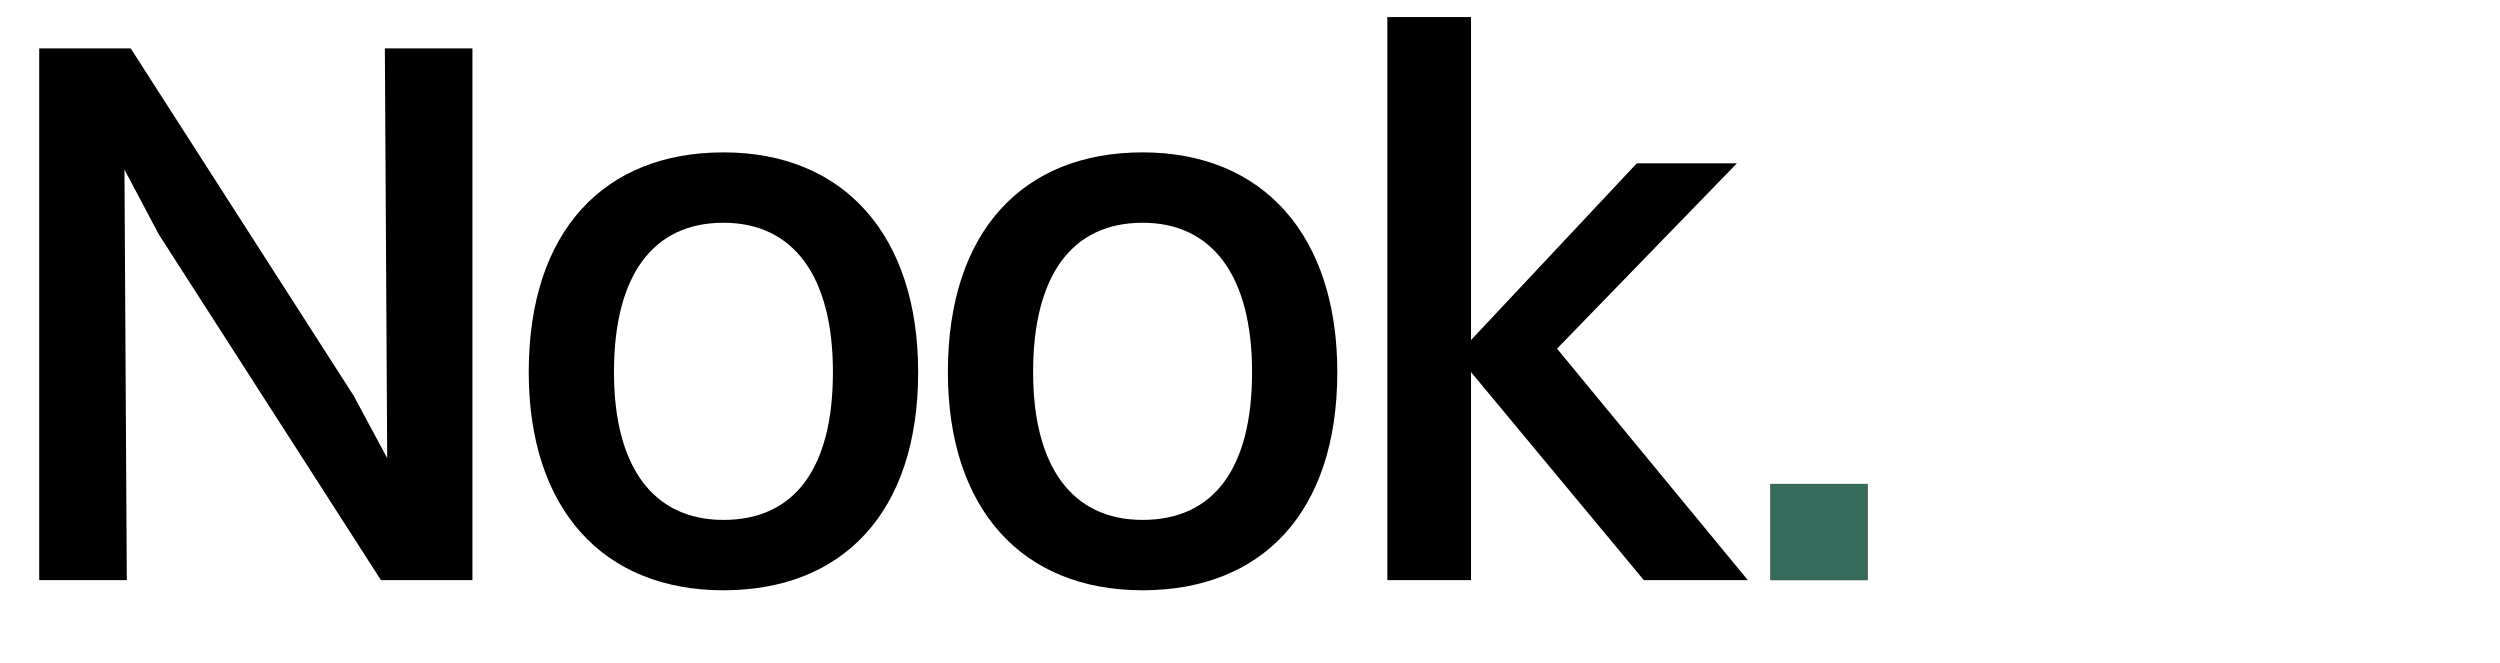 <?xml version="1.0" encoding="UTF-8" standalone="no"?>
<!DOCTYPE svg PUBLIC "-//W3C//DTD SVG 1.1//EN" "http://www.w3.org/Graphics/SVG/1.1/DTD/svg11.dtd">
<svg width="100%" height="100%" viewBox="0 0 98 26" version="1.1" xmlns="http://www.w3.org/2000/svg" xmlns:xlink="http://www.w3.org/1999/xlink" xml:space="preserve" xmlns:serif="http://www.serif.com/" style="fill-rule:evenodd;clip-rule:evenodd;stroke-linejoin:round;stroke-miterlimit:2;">
    <g transform="matrix(2.299,0,0,2.299,-36.302,-31.075)">
        <g transform="matrix(0.012,0,0,0.012,-5.344,12.558)">
            <path d="M1816.92,904.186L1941.37,904.186L1938.04,320.853L1986.92,413.075L2302.48,904.186L2432.48,904.186L2432.48,148.63L2308.04,148.63L2311.37,730.853L2263.59,641.964L1946.92,148.63L1816.92,148.63L1816.92,904.186Z" style="fill-rule:nonzero;"/>
        </g>
        <g transform="matrix(0.012,0,0,0.012,-5.344,12.558)">
            <path d="M2789.15,918.63C2958.04,918.63 3065.81,808.63 3065.81,608.63C3065.81,415.297 2961.37,296.408 2789.15,296.408C2620.26,296.408 2512.48,407.519 2512.48,608.63C2512.48,801.964 2616.93,918.63 2789.15,918.63ZM2789.15,818.63C2689.15,818.63 2633.59,743.075 2633.59,608.63C2633.59,470.853 2689.15,396.408 2789.15,396.408C2889.15,396.408 2944.7,473.075 2944.7,608.63C2944.7,745.297 2890.26,818.63 2789.15,818.63Z" style="fill-rule:nonzero;"/>
        </g>
        <g transform="matrix(0.012,0,0,0.012,-5.344,12.558)">
            <path d="M3384.7,918.63C3553.59,918.63 3661.37,808.63 3661.37,608.63C3661.37,415.297 3556.93,296.408 3384.7,296.408C3215.81,296.408 3108.04,407.519 3108.04,608.63C3108.04,801.964 3212.48,918.63 3384.7,918.63ZM3384.7,818.63C3284.7,818.63 3229.15,743.075 3229.15,608.63C3229.15,470.853 3284.7,396.408 3384.7,396.408C3484.7,396.408 3540.26,473.075 3540.26,608.63C3540.26,745.297 3485.81,818.63 3384.7,818.63Z" style="fill-rule:nonzero;"/>
        </g>
        <g transform="matrix(0.012,0,0,0.012,-5.344,12.558)">
            <path d="M3732.48,904.186L3851.37,904.186L3851.37,608.63L4096.93,904.186L4244.7,904.186L3973.59,575.297L4229.15,311.964L4086.93,311.964L3851.37,563.075L3851.37,104.186L3732.48,104.186L3732.48,904.186Z" style="fill-rule:nonzero;"/>
        </g>
        <g transform="matrix(0.012,0,0,0.012,-5.344,12.558)">
            <rect x="4276.93" y="767.519" width="137.778" height="136.667" style="fill-rule:nonzero;"/>
        </g>
        <g transform="matrix(0.012,0,0,0.012,-5.344,12.558)">
            <rect x="4276.93" y="767.519" width="137.778" height="136.667" style="fill:rgb(54,107,91);fill-rule:nonzero;"/>
        </g>
    </g>
</svg>
